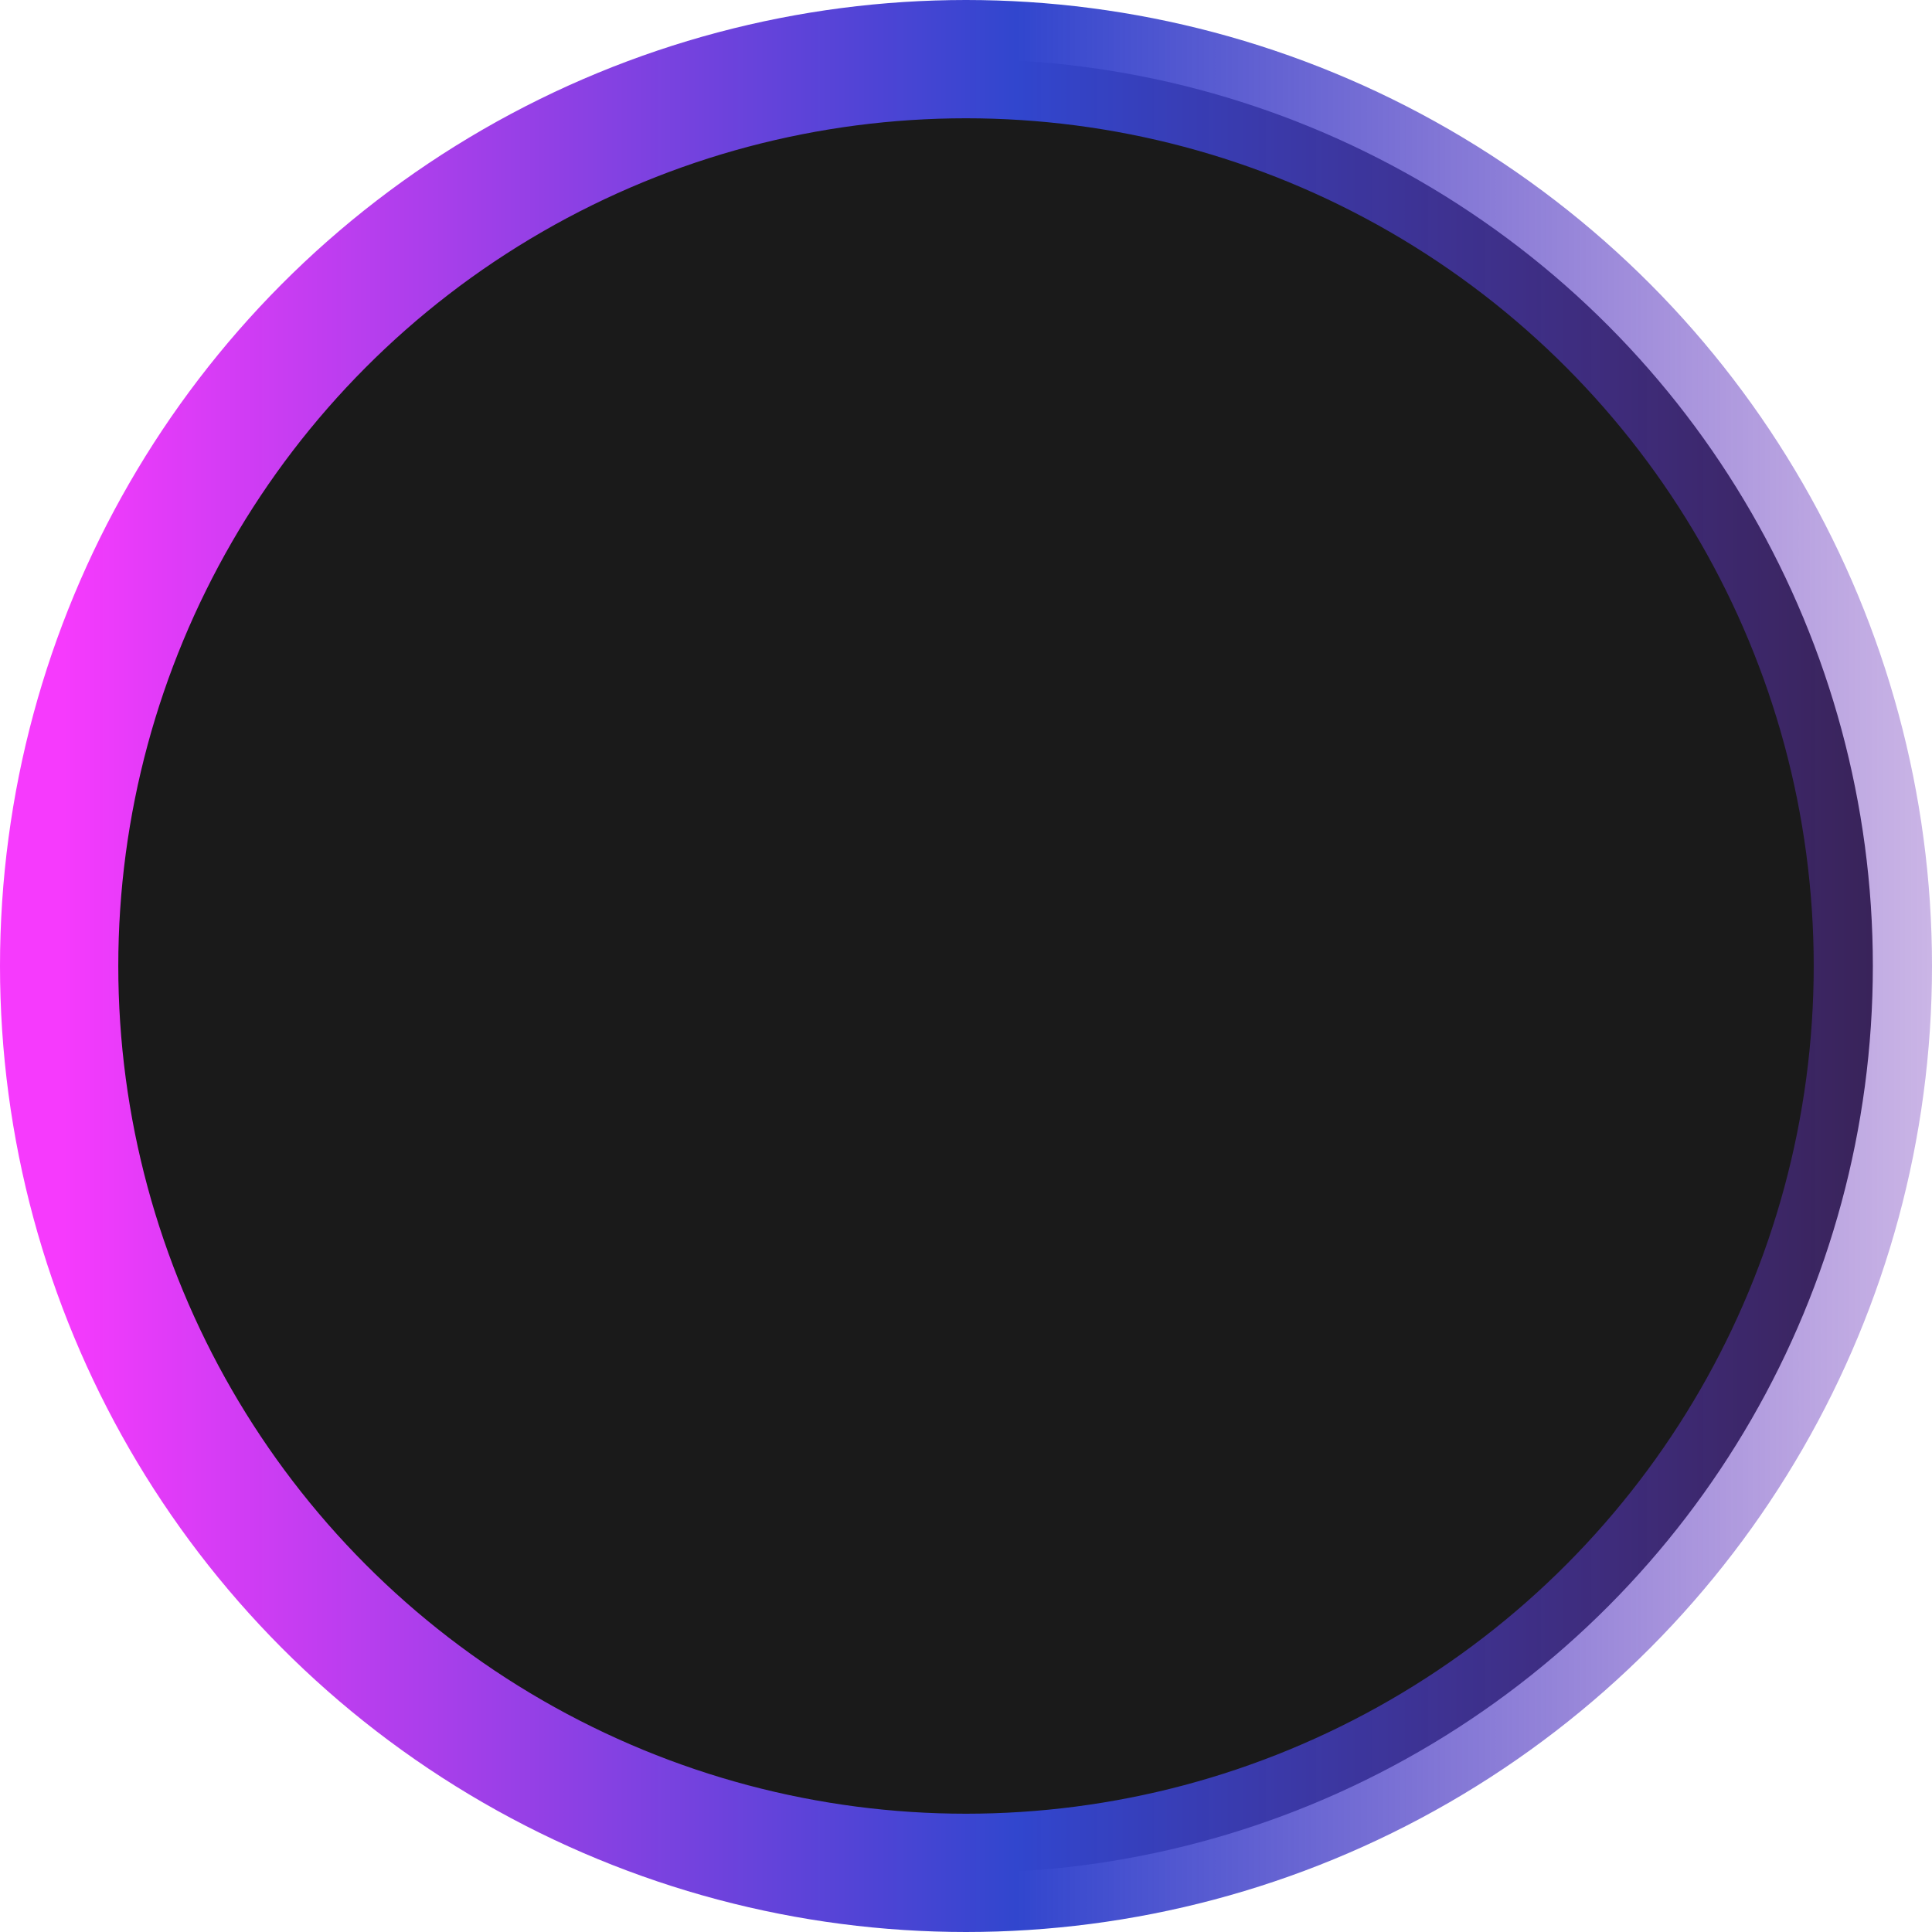 <?xml version="1.0" encoding="UTF-8"?> <svg xmlns="http://www.w3.org/2000/svg" width="49" height="49" viewBox="0 0 49 49" fill="none"> <circle cx="24.5" cy="24.5" r="23" fill="#1A1A1A" stroke="url(#paint0_linear_111_59)" stroke-width="3" stroke-linejoin="round"></circle> <defs> <linearGradient id="paint0_linear_111_59" x1="1.591" y1="24.182" x2="49" y2="24.182" gradientUnits="userSpaceOnUse"> <stop stop-color="#F63AFD"></stop> <stop offset="0.51" stop-color="#3146CE"></stop> <stop offset="1" stop-color="#6C31B9" stop-opacity="0.36"></stop> </linearGradient> </defs> </svg> 